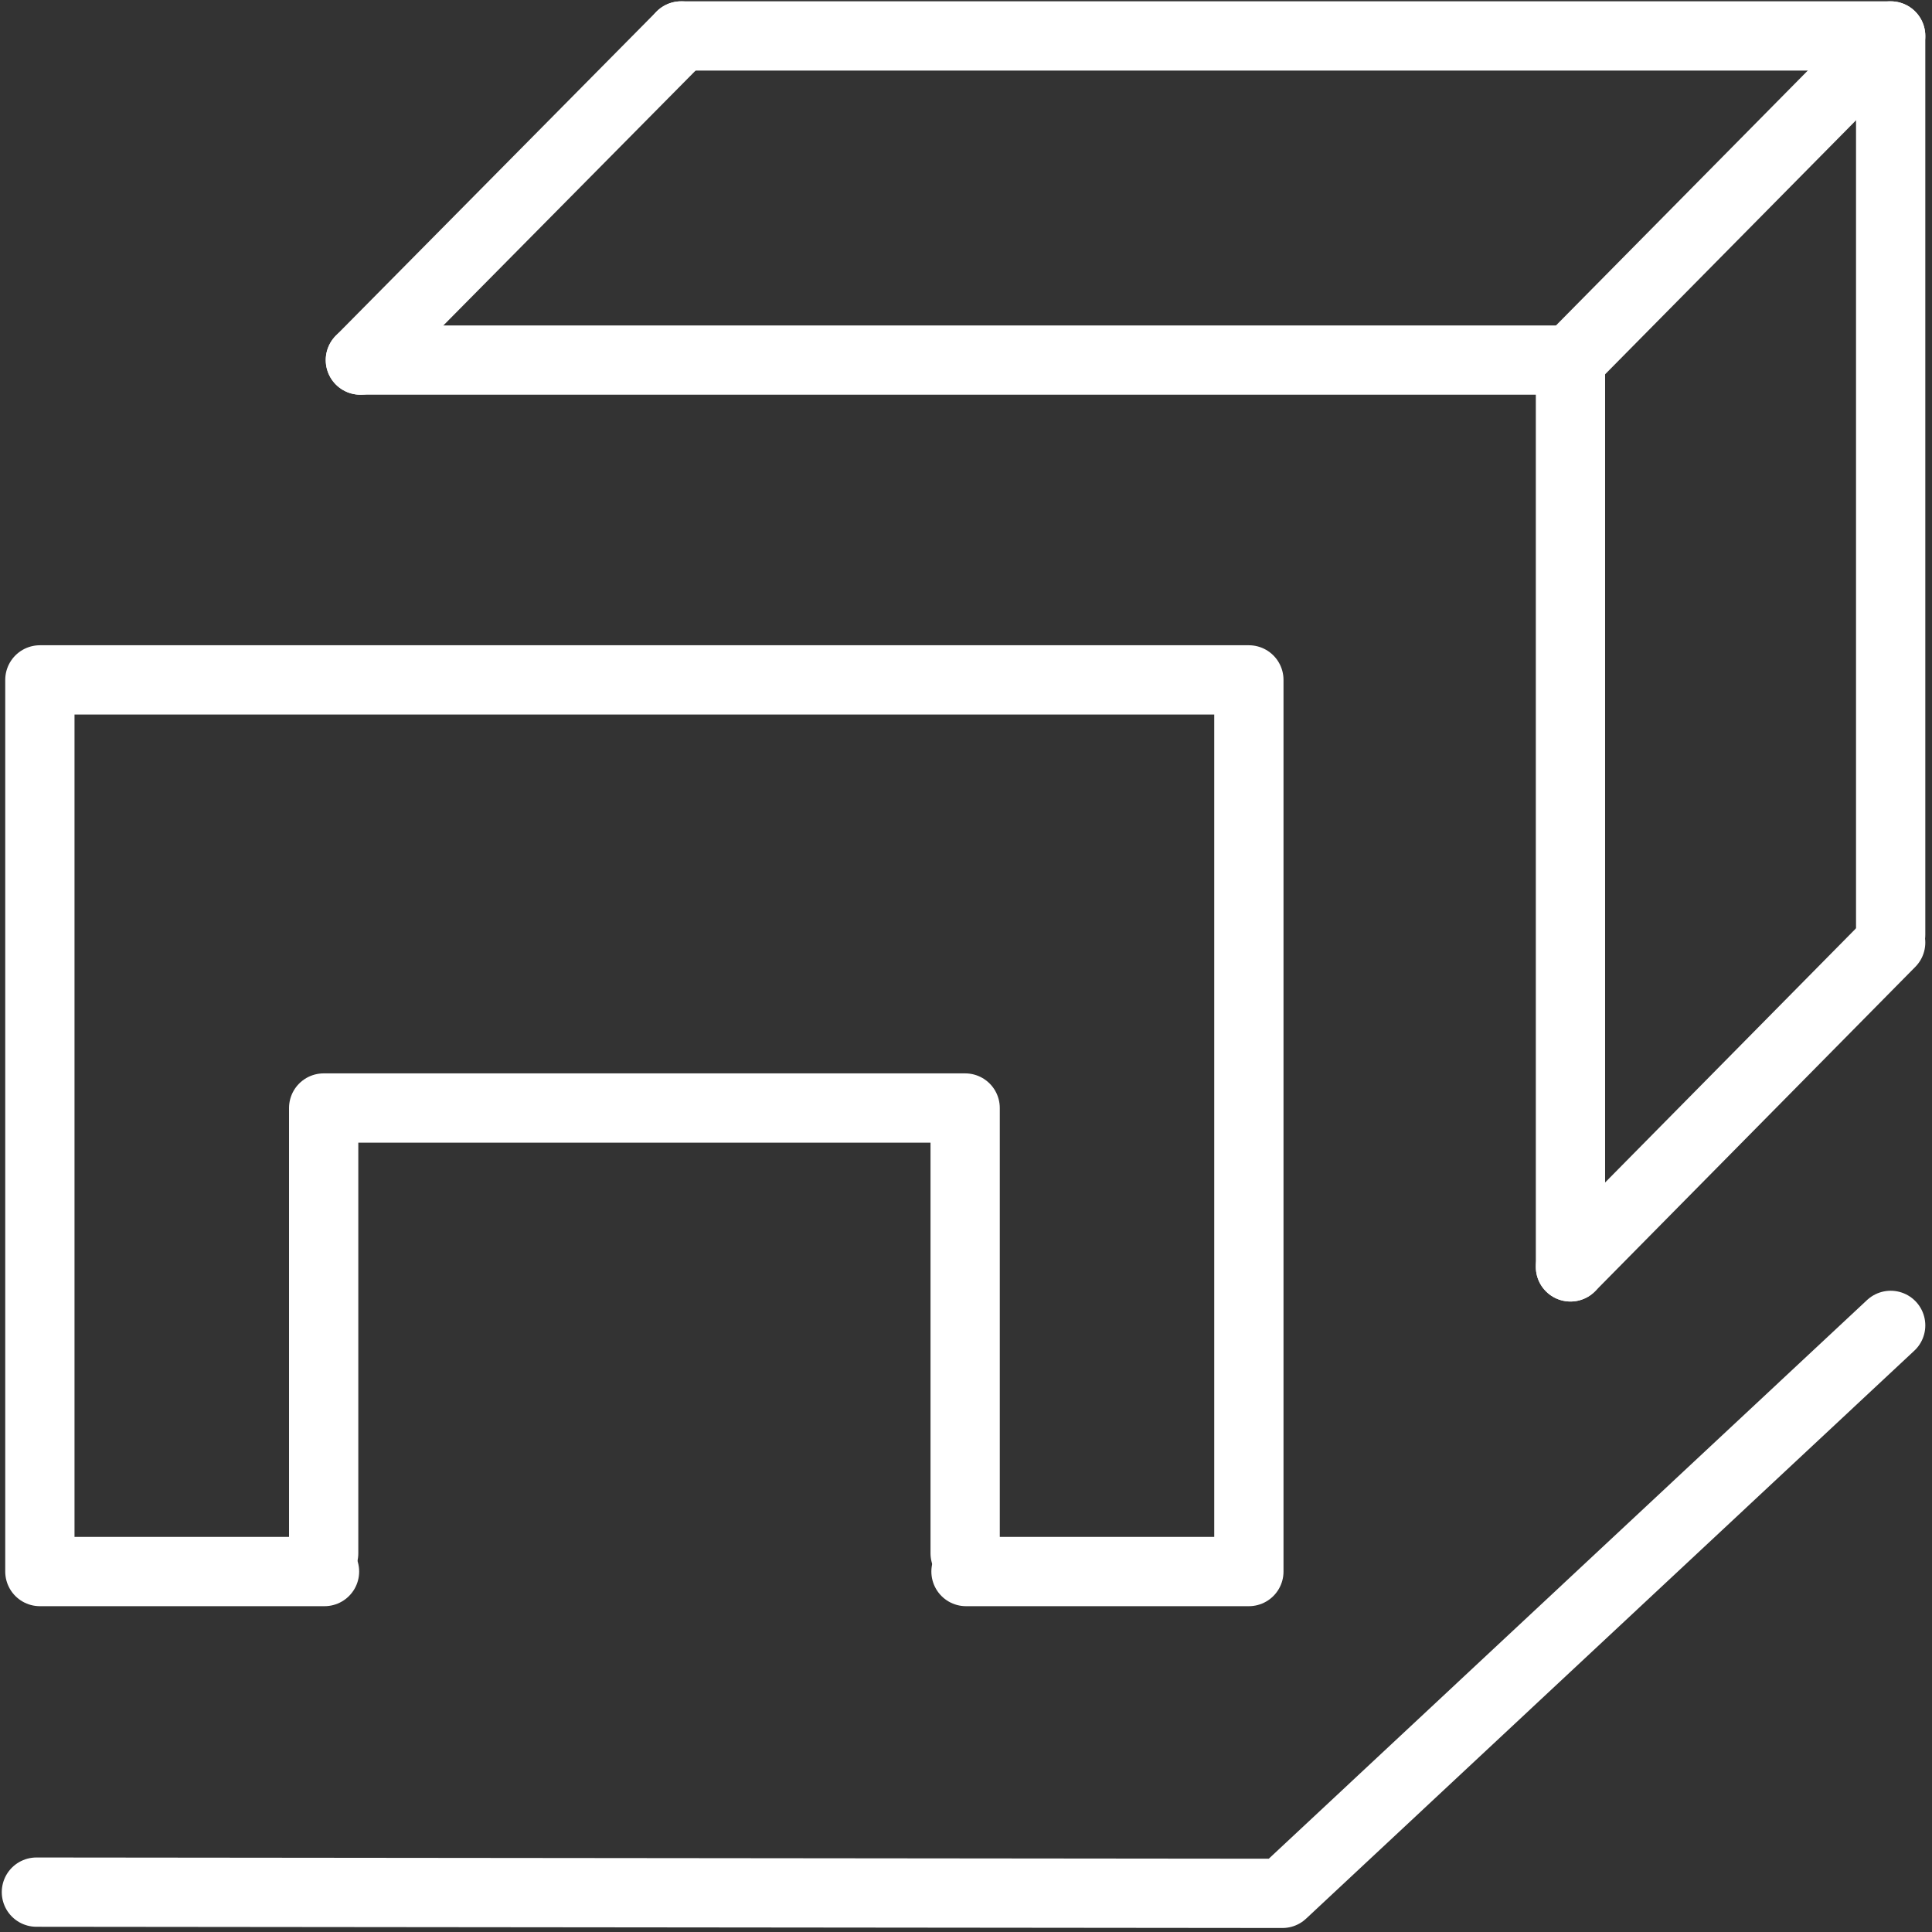<svg xmlns="http://www.w3.org/2000/svg" id="Capa_1" width="251" height="251" viewBox="0 0 251 251"><rect x="0" y="0" width="251" height="251" fill="#333333" stroke="none"/><defs><style>.cls-1{fill:none;stroke:#fff;stroke-linecap:round;stroke-linejoin:round;stroke-width:9px;}</style></defs><polyline class="cls-1" points="46.82 46.78 204.03 46.78 204.03 164.59"></polyline><polyline class="cls-1" points="42.16 204.17 5.18 204.17 5.18 88.33 162.25 88.33 162.25 204.17 125.5 204.17"></polyline><polyline class="cls-1" points="88.49 4.67 245.63 4.67 245.63 121.44"></polyline><line class="cls-1" x1="88.49" y1="4.67" x2="46.82" y2="46.78"></line><line class="cls-1" x1="245.63" y1="4.67" x2="204.03" y2="46.78"></line><line class="cls-1" x1="245.63" y1="122.45" x2="204.03" y2="164.59"></line><polyline class="cls-1" points="42.05 201.8 42.05 143.95 125.39 143.95 125.39 201.8"></polyline><polyline class="cls-1" points="245.63 172.19 166.61 245.98 4.73 245.82"></polyline></svg>